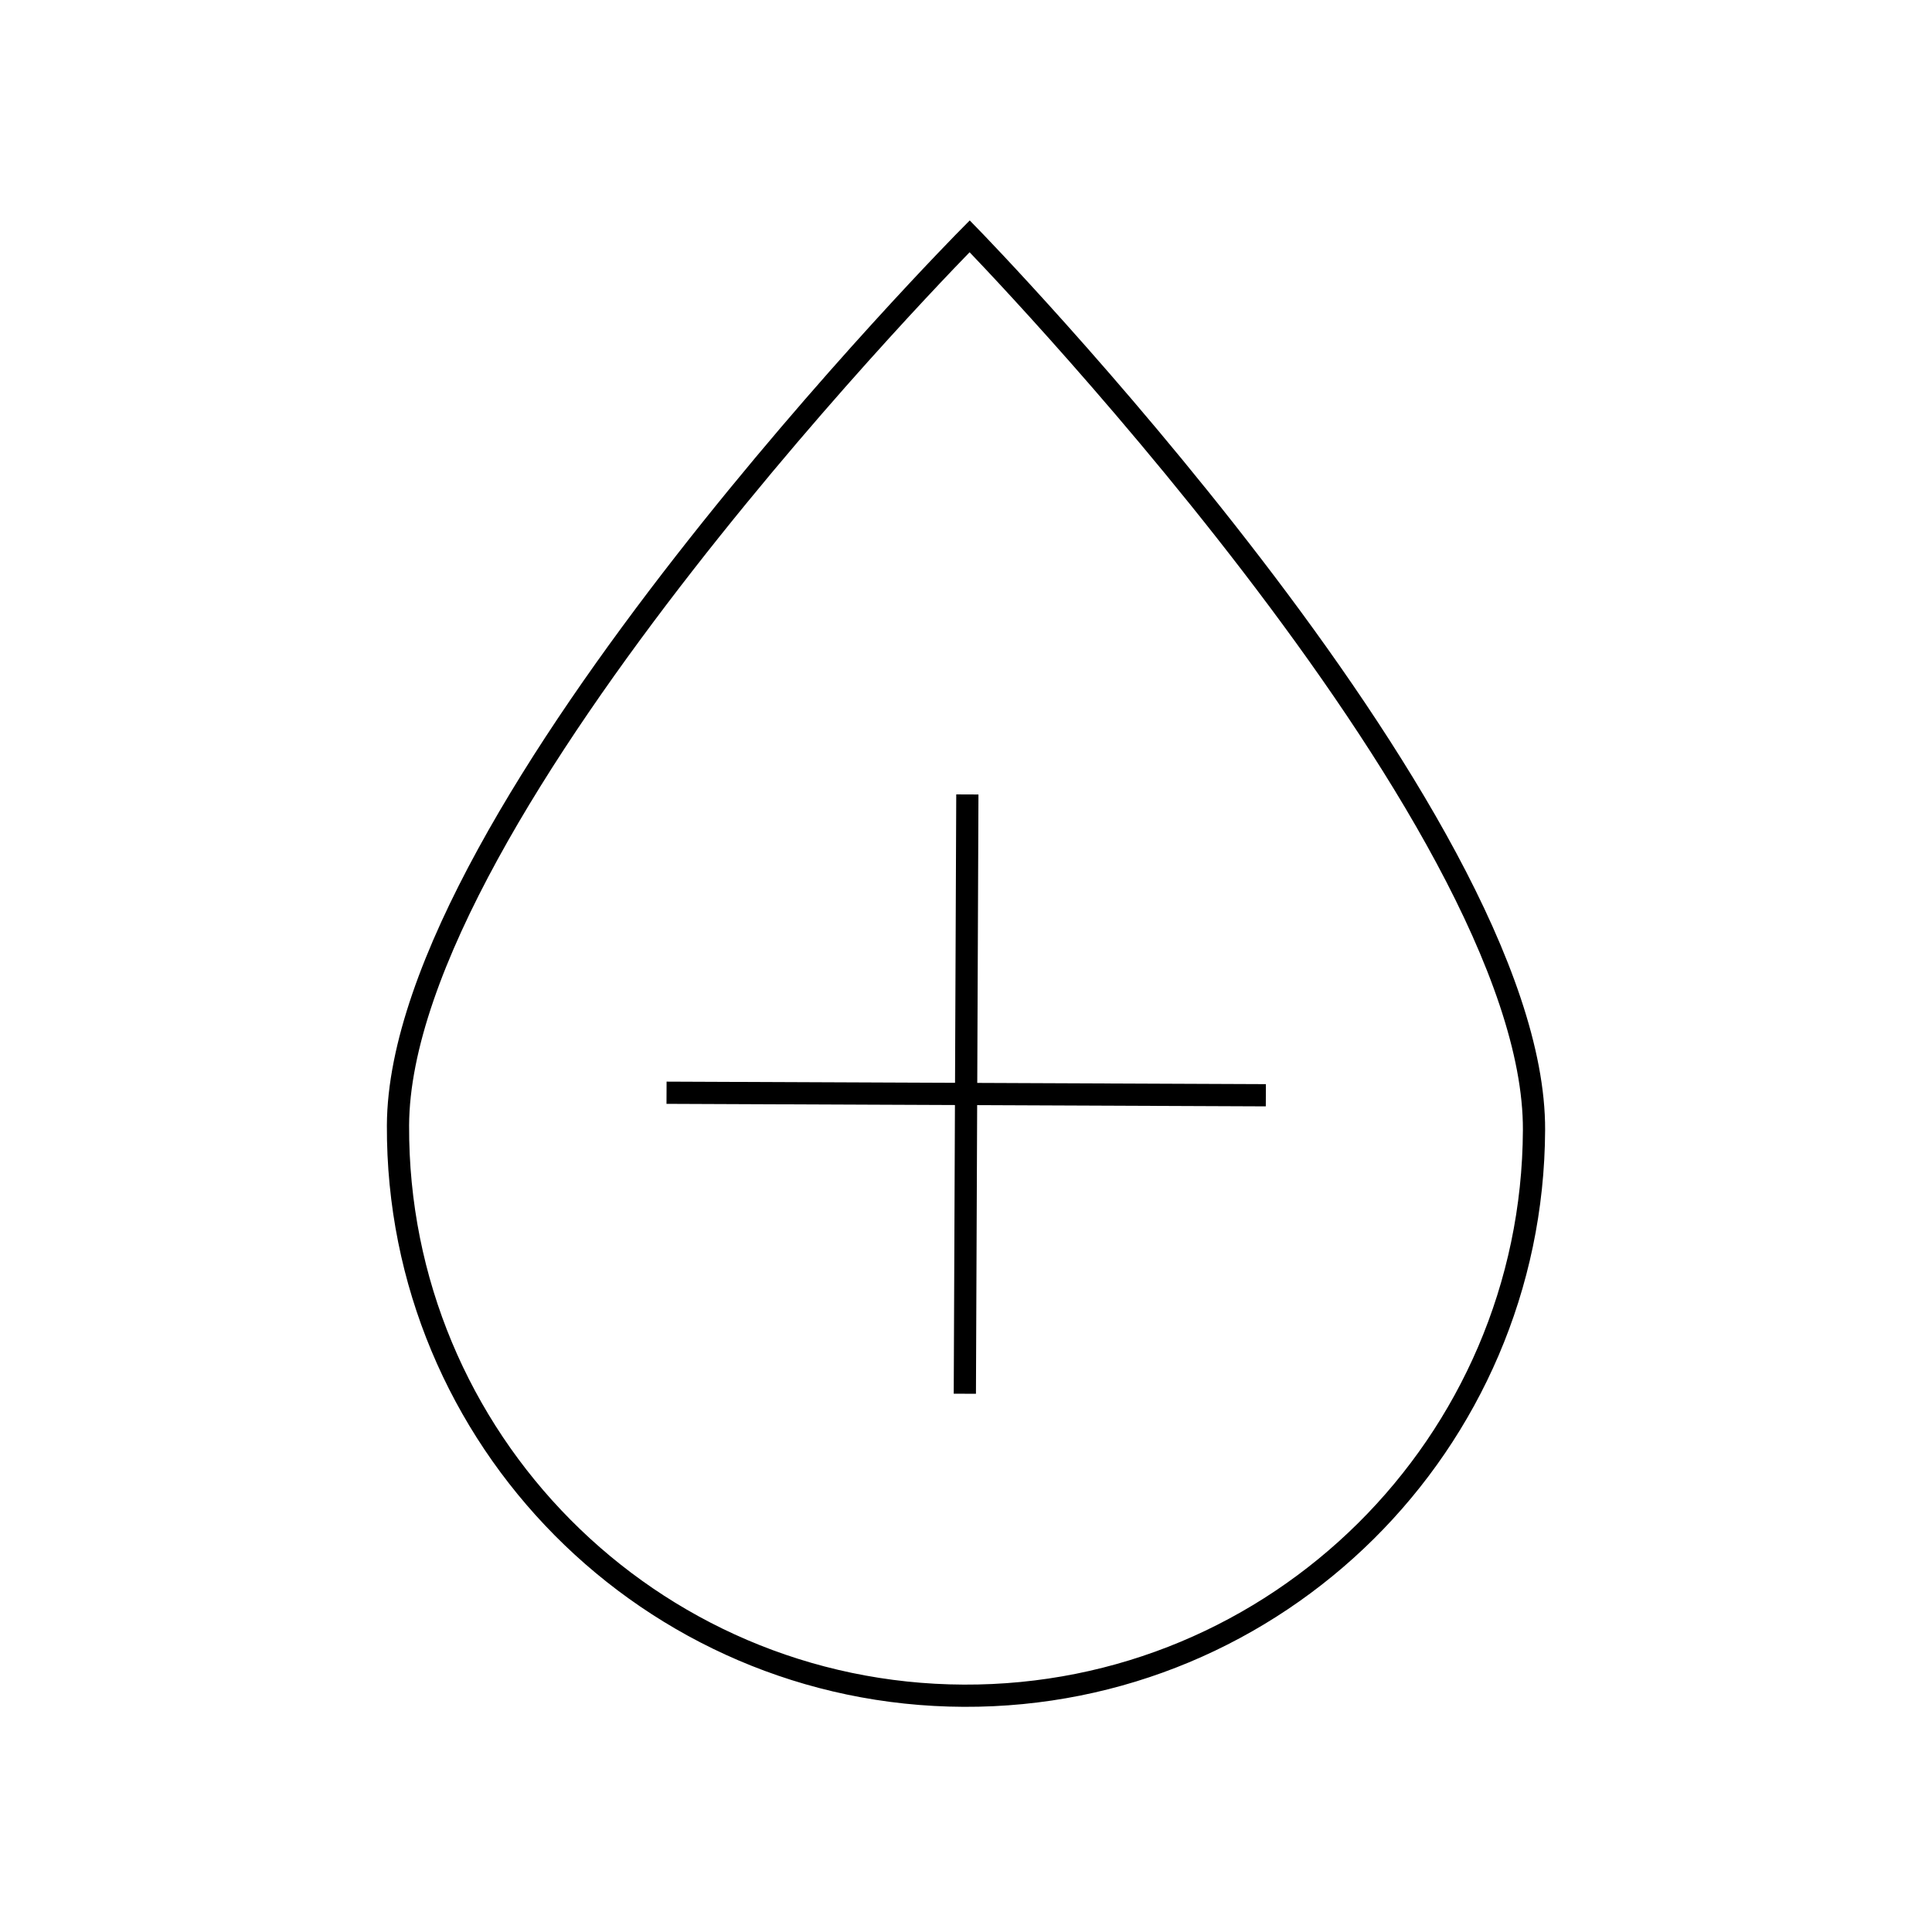 <svg viewBox="0 0 100 100" xmlns="http://www.w3.org/2000/svg" data-sanitized-data-name="Layer 1" data-name="Layer 1" id="Layer_1">
  <defs>
    <style>
      .cls-1 {
        fill: none;
        stroke: #000;
        stroke-miterlimit: 10;
        stroke-width: 1.15px;
      }
    </style>
  </defs>
  <path d="m79.4,58.49c-.07,16.24-13.29,29.35-29.52,29.28-16.24-.07-29.35-13.29-29.28-29.52.07-16.24,29.59-46.02,29.59-46.02,0,0,29.28,30.03,29.21,46.26Z" class="cls-1"></path>
  <g>
    <line y2="72.14" x2="49.94" y1="41.12" x1="50.07" class="cls-1"></line>
    <line y2="56.56" x2="34.5" y1="56.69" x1="65.52" class="cls-1"></line>
  </g>
</svg>